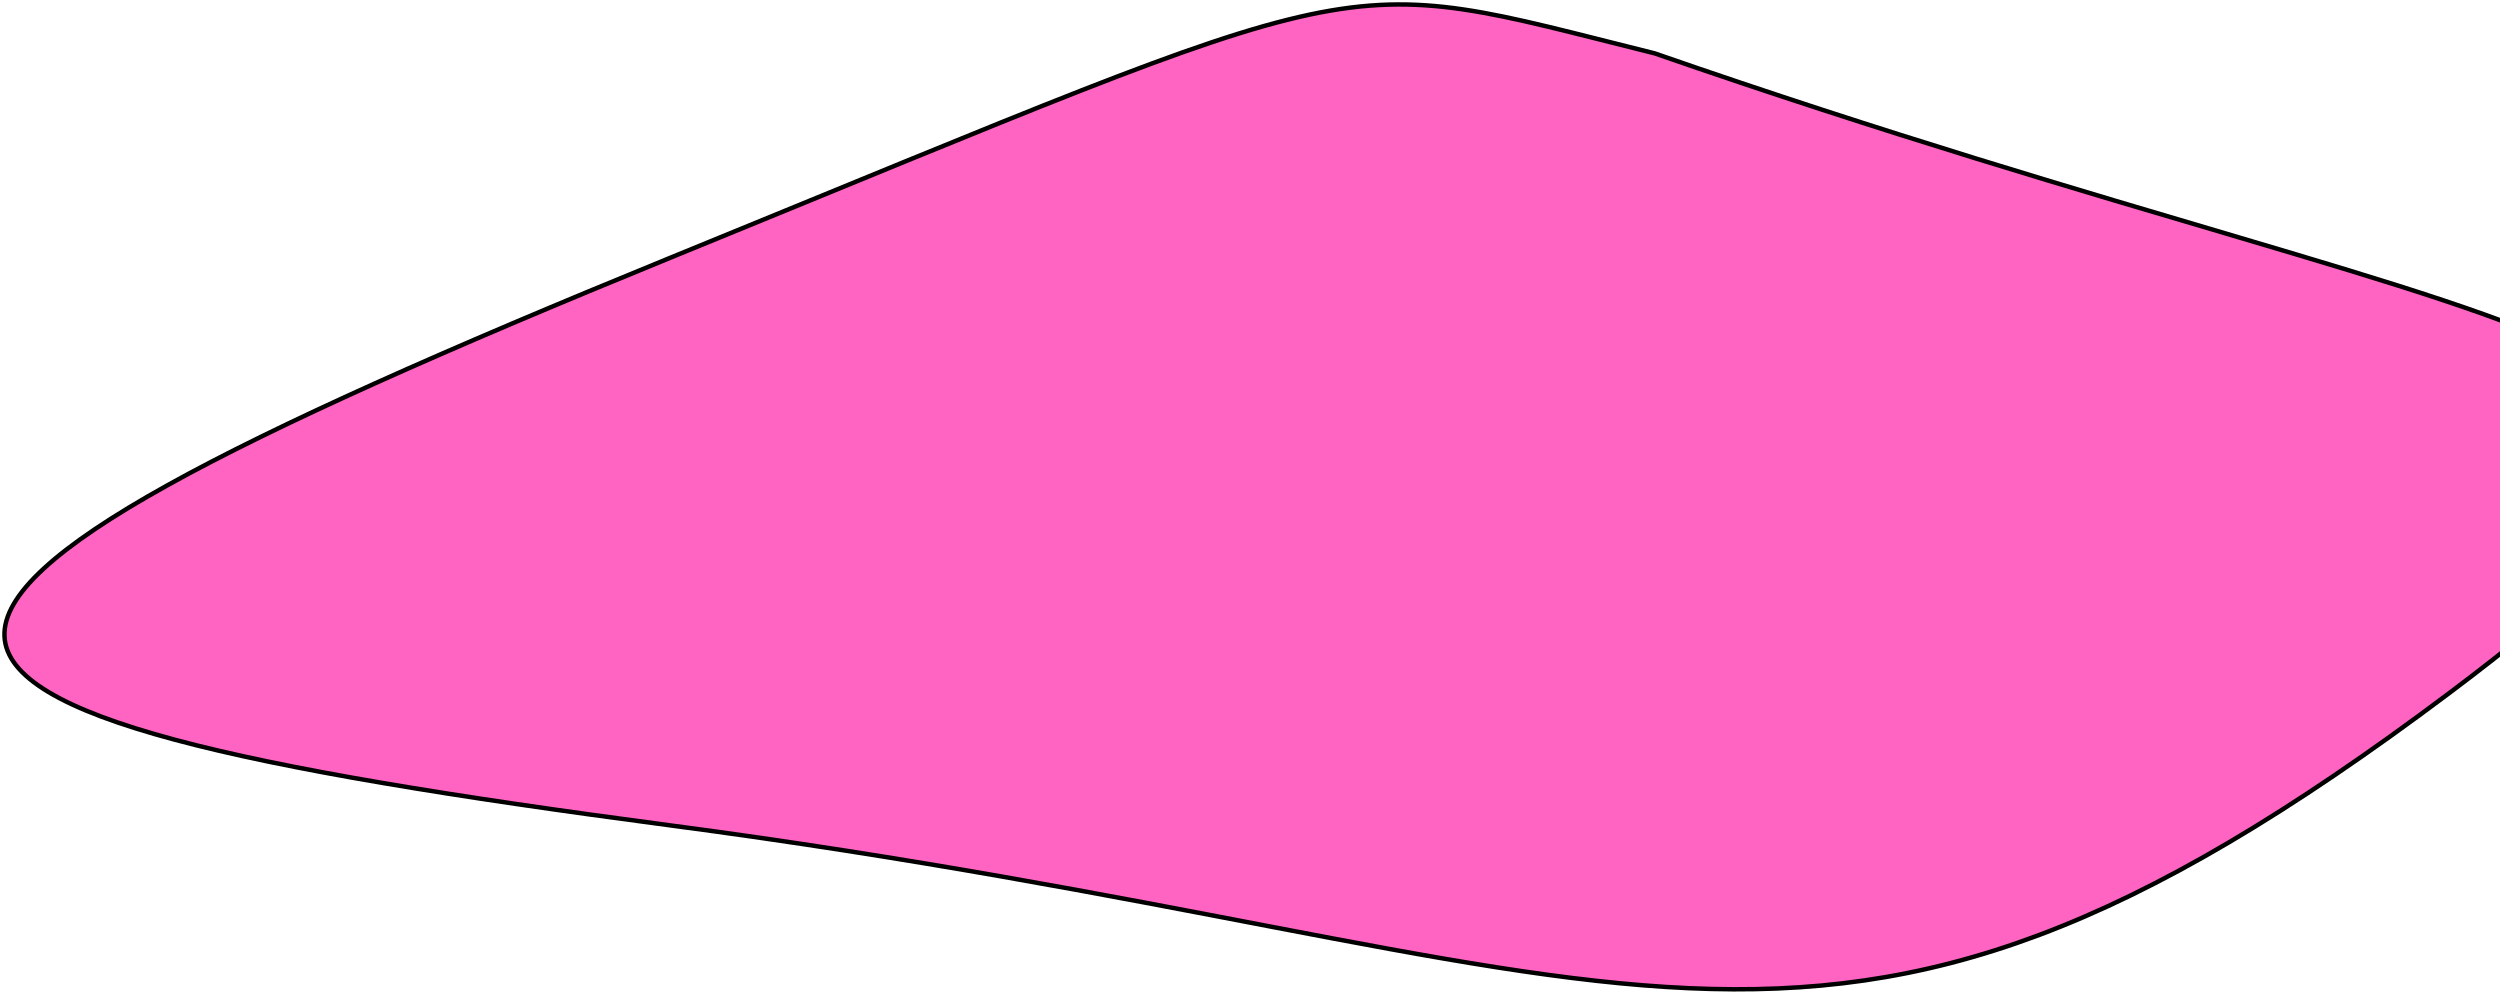 <svg width="561" height="223" viewBox="0 0 561 223" fill="none" xmlns="http://www.w3.org/2000/svg">
<path d="M549.43 155.665C659.876 72.792 579.385 84.3 371.309 11.975C297.651 -6.361 311.98 -8.136 150.334 57.873C-51.724 140.385 -45.81 159.286 150.333 185.206C371.31 214.408 405.978 263.304 549.43 155.665Z" fill="#FF64C2" stroke="black"/>
</svg>
